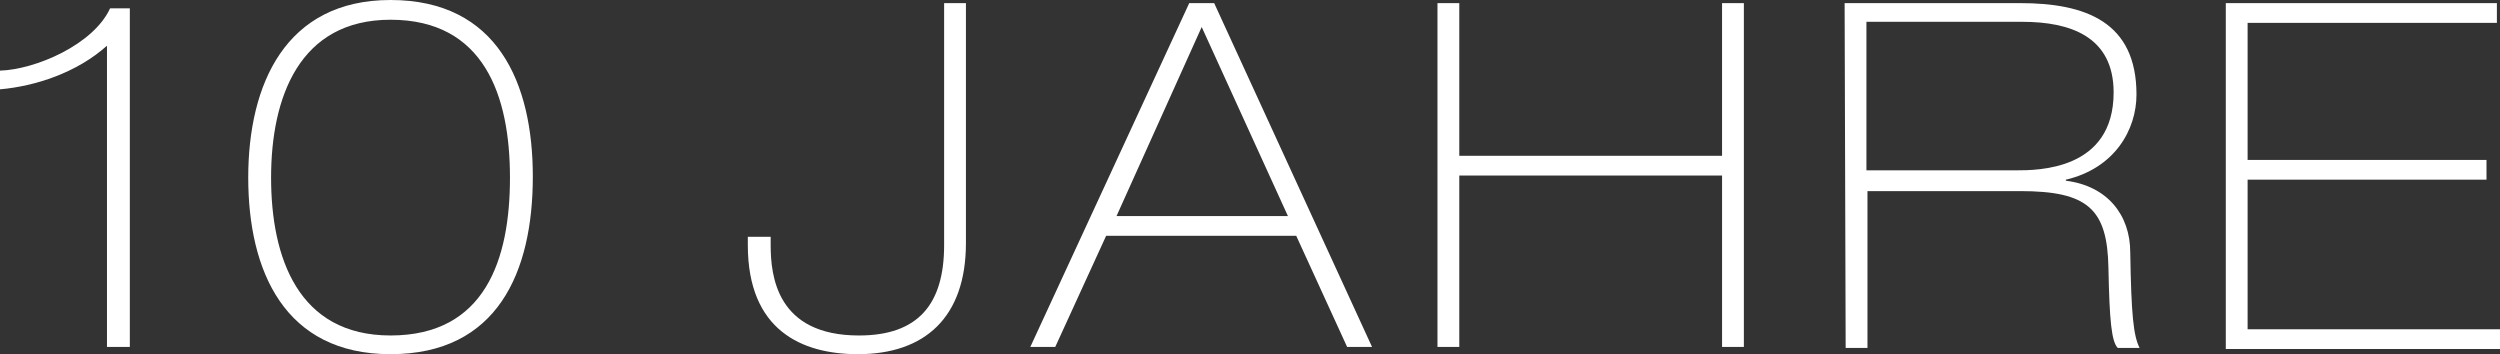 <?xml version="1.0" encoding="utf-8"?>
<!-- Generator: Adobe Illustrator 26.0.1, SVG Export Plug-In . SVG Version: 6.00 Build 0)  -->
<svg version="1.1" id="Ebene_1" xmlns="http://www.w3.org/2000/svg" xmlns:xlink="http://www.w3.org/1999/xlink" x="0px" y="0px"
	 viewBox="0 0 240.7 34.1" style="enable-background:new 0 0 240.7 34.1;" xml:space="preserve">
<rect x="0" y="0" width="240.7" height="34.1" fill="#333333" stroke="none"/>
<style type="text/css">
	.st0{fill:#FFFFFF;}
</style>
<g>
	<path class="st0" d="M12.4,33.4h-2.1v-29C7.4,7,3.4,8.3,0,8.6V6.8c3.4-0.1,9-2.5,10.6-6h1.9v32.6H12.4z"/>
	<path class="st0" d="M37.6,34.1c-10.2,0-13.7-8-13.7-17S27.5,0,37.6,0c10.3,0,13.7,8,13.7,17C51.3,26.2,47.9,34.1,37.6,34.1z
		 M37.6,1.9c-8.8,0-11.5,7.5-11.5,15.2s2.6,15.2,11.5,15.2c9.1,0,11.5-7.3,11.5-15.2S46.6,1.9,37.6,1.9z"/>
	<path class="st0" d="M74.2,22.8v0.8c0,3,0.6,8.7,8.5,8.7c5.7,0,8.2-3,8.2-8.7V0.3H93v23.1c0,7.2-4,10.7-10.4,10.7
		c-5.4,0-10.6-2.3-10.6-10.5v-0.8H74.2z"/>
	<path class="st0" d="M114.5,0.3h2.4l15.2,33.1h-2.4l-4.9-10.7h-18.3l-4.9,10.7h-2.4L114.5,0.3z M107.5,20.8H124l-8.3-18.2
		L107.5,20.8z"/>
	<path class="st0" d="M138.4,0.3h2.1V15h25.3V0.3h2.1v33.1h-2.1V16.9h-25.3v16.5h-2.1V0.3z"/>
	<path class="st0" d="M177.6,0.3h16.9c6.3,0,11.2,1.8,11.2,8.8c0,3.4-2.1,7.1-6.8,8.2v0.1c4,0.5,6.2,3.3,6.2,6.9
		c0.1,6,0.3,8,0.9,9.2h-2.1c-0.6-0.6-0.8-2.6-0.9-7.7c-0.1-5.7-2-7.4-8.5-7.4h-14.7v15.1h-2.1L177.6,0.3L177.6,0.3z M179.7,16.4
		h14.4c2.1,0,9.4,0,9.4-7.5c0-5.4-4.2-6.8-8.8-6.8h-15L179.7,16.4L179.7,16.4z"/>
	<path class="st0" d="M214.3,0.3h26.1v1.9h-24v13.2h23v1.9h-23v14.4h24.3v1.9h-26.4L214.3,0.3L214.3,0.3z"/>
</g>
</svg>
